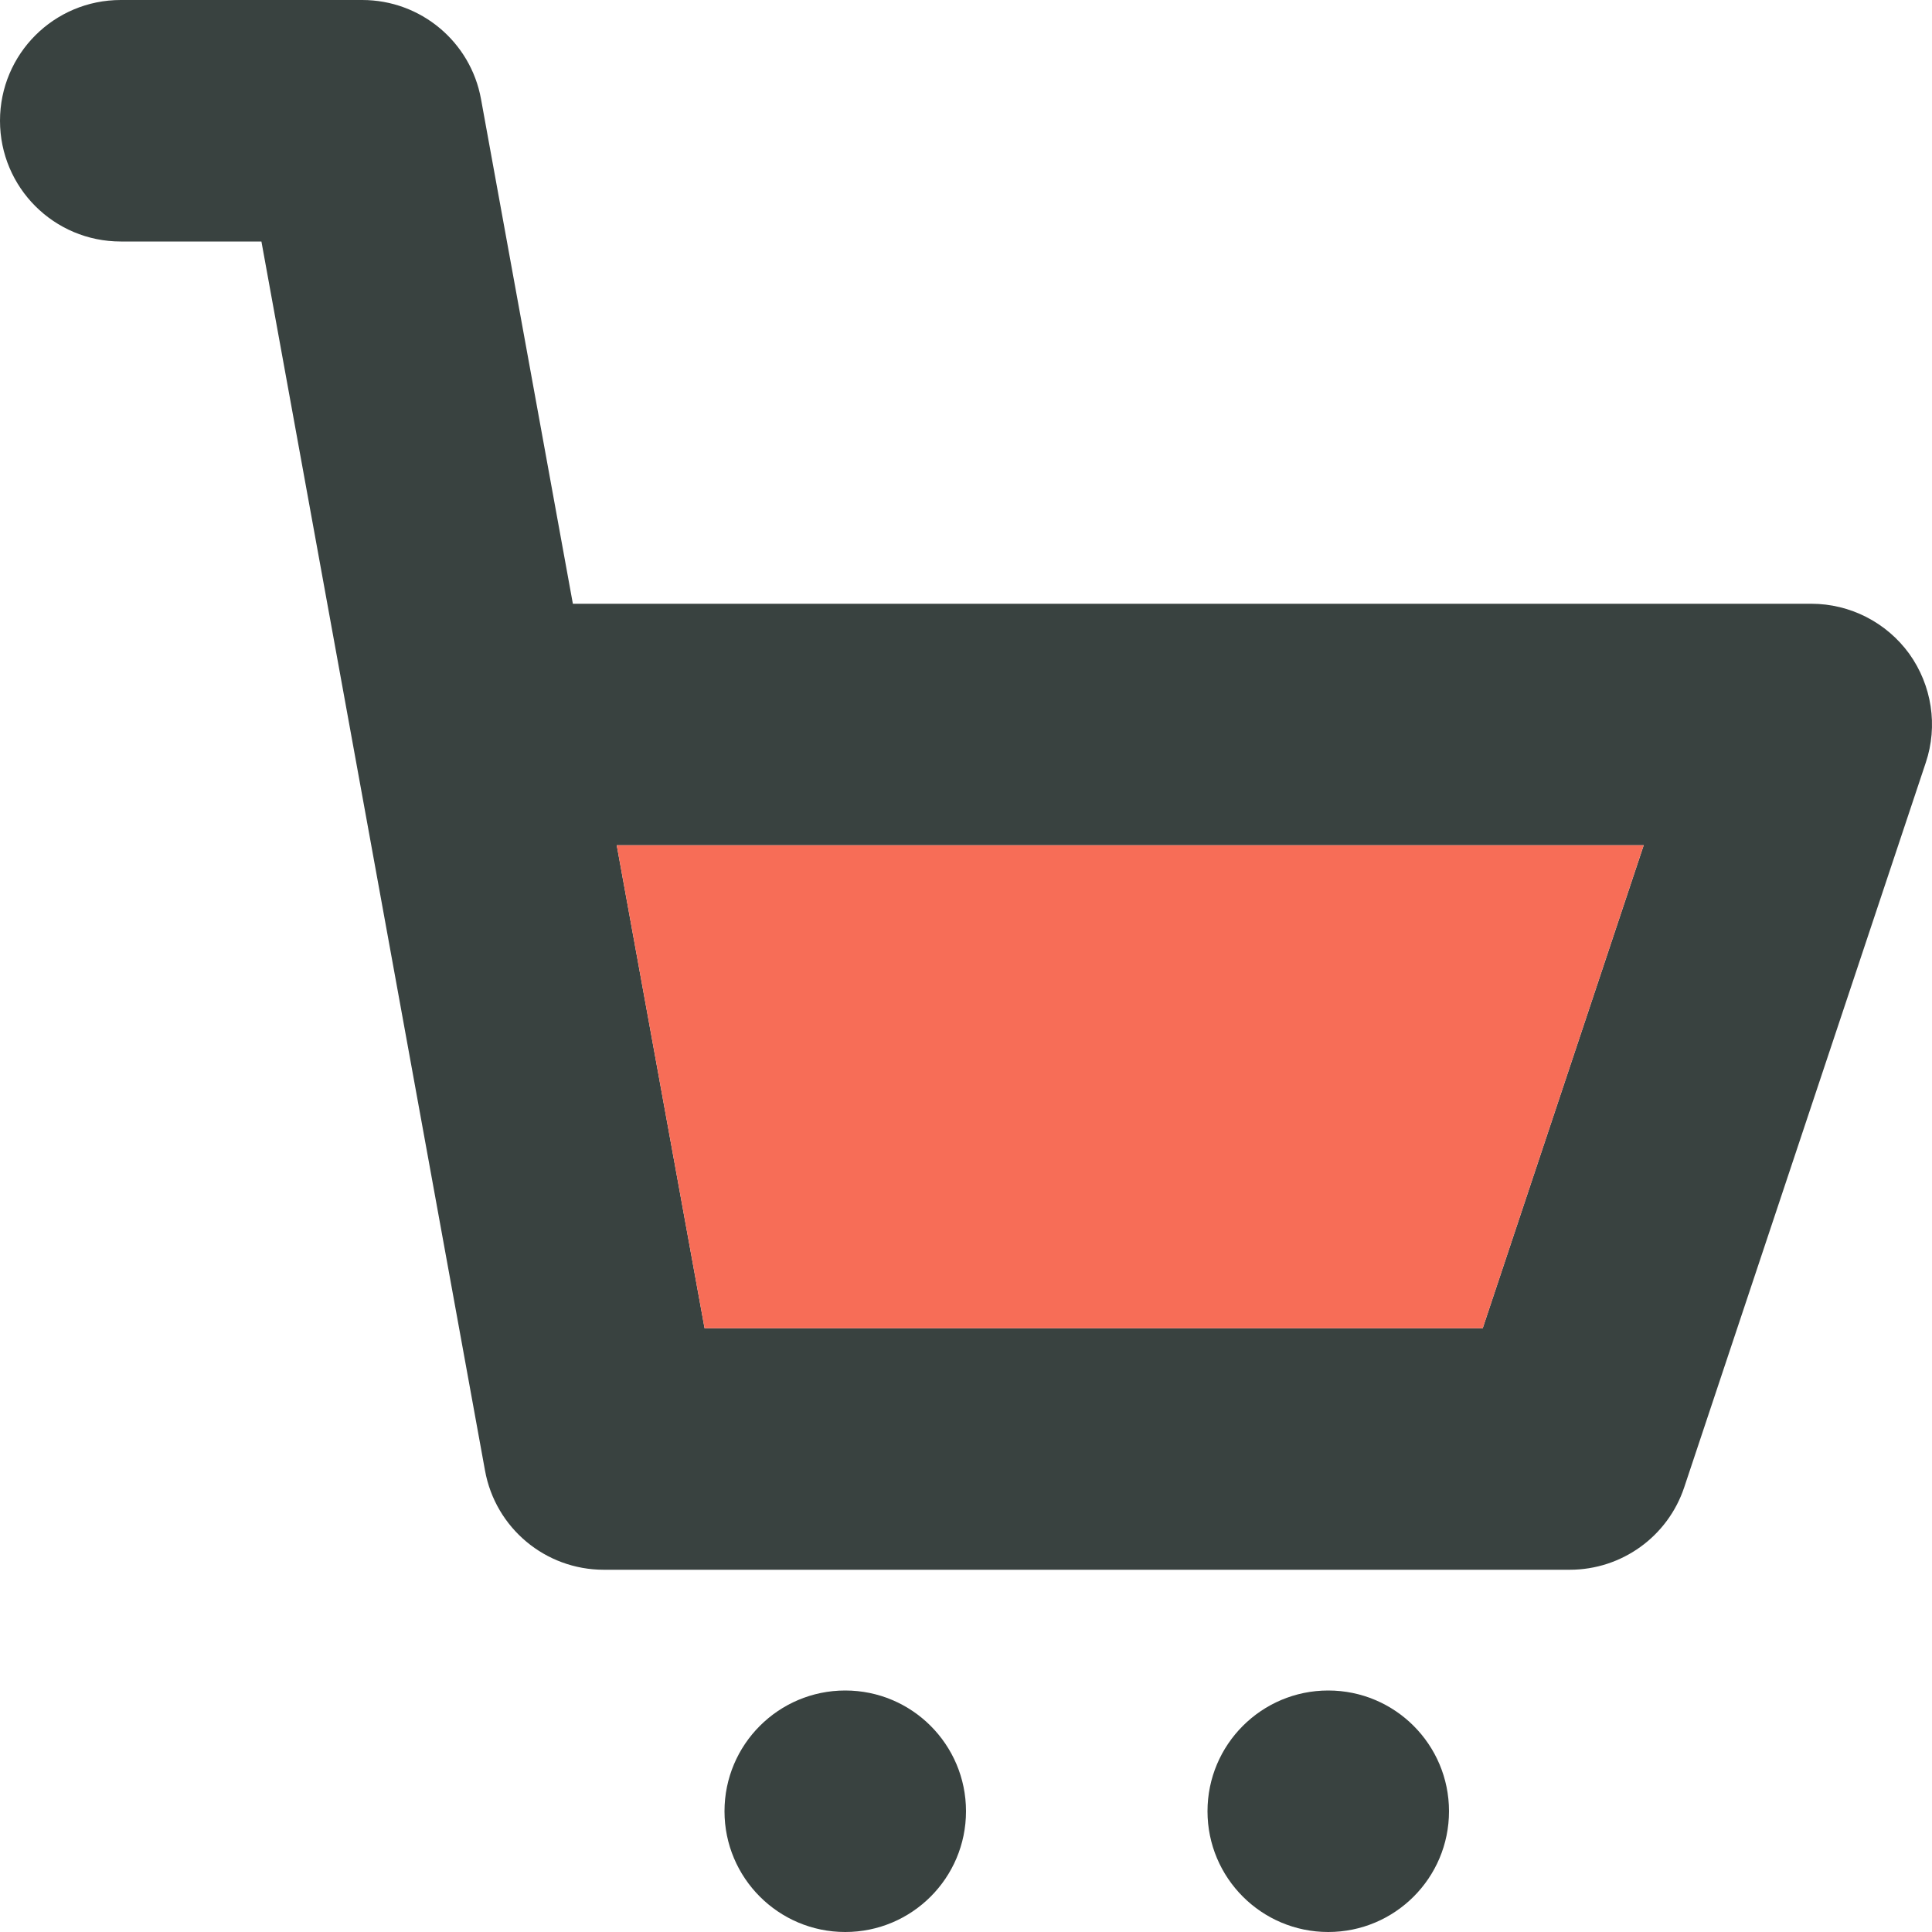 <?xml version="1.0" encoding="utf-8"?>
<!DOCTYPE svg PUBLIC "-//W3C//DTD SVG 1.0//EN" "http://www.w3.org/TR/2001/REC-SVG-20010904/DTD/svg10.dtd">
<svg version="1.0" id="Layer_1" xmlns="http://www.w3.org/2000/svg" xmlns:xlink="http://www.w3.org/1999/xlink" 
	 width="800px" height="800px" viewBox="0 0 64 64" enable-background="new 0 0 64 64" xml:space="preserve">
<g>
	<g>
		<path fill="#394240" d="M63.246,21.656C62.492,20.617,61.285,20,60,20H18.977L15.934,3.281C15.59,1.383,13.934,0,12,0H4
			C1.789,0,0,1.789,0,4s1.789,4,4,4h4.66l7.406,40.711C16.41,50.617,18.066,52,20,52h32c1.723,0,3.25-1.102,3.793-2.734l8-24
			C64.203,24.047,63.996,22.703,63.246,21.656z M49.117,44H23.34l-2.91-16h34.02L49.117,44z"/>
		<circle fill="#394240" cx="44" cy="60" r="4"/>
		<circle fill="#394240" cx="28" cy="60" r="4"/>
	</g>
	<polygon fill="#F76D57" points="49.117,44 23.34,44 20.43,28 54.449,28 	"/>
</g>
</svg>